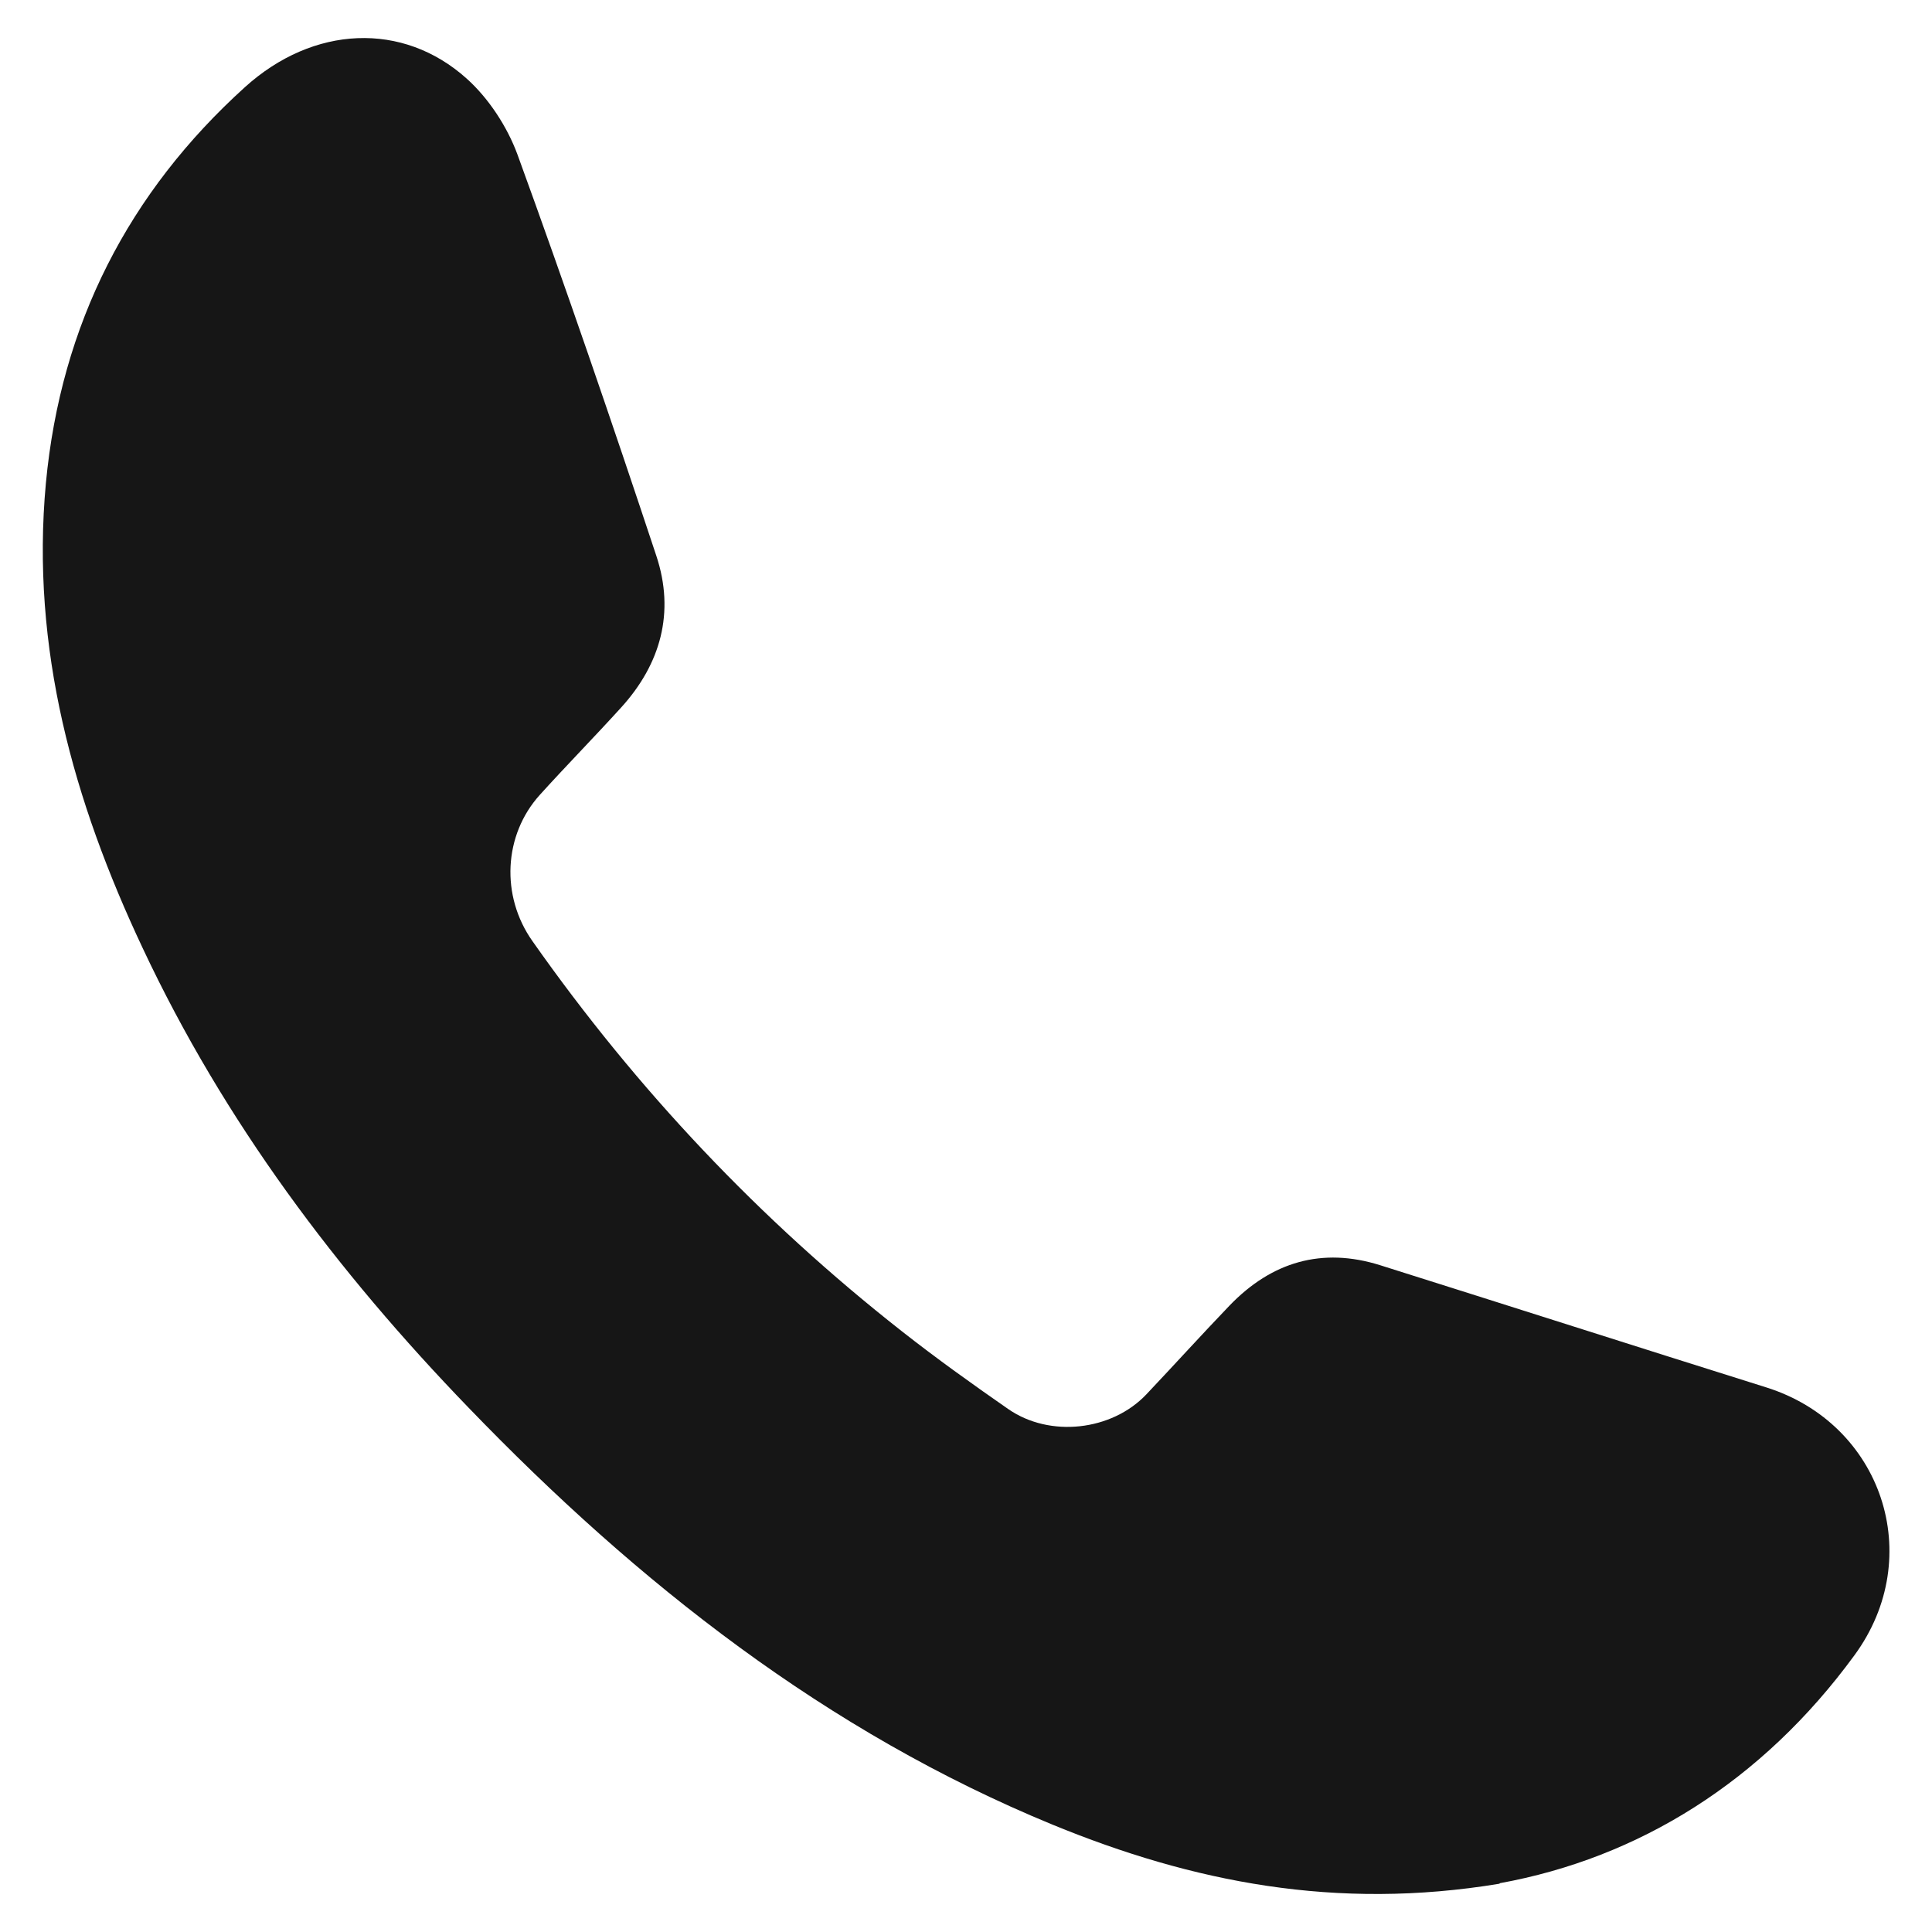 <svg xmlns="http://www.w3.org/2000/svg" width="24" height="24" viewBox="0 0 24 24" fill="none"><path id="Vector" d="M18.628 23.4C16.597 23.737 14.81 23.379 13.076 22.667C10.275 21.515 7.928 19.673 5.82 17.486C4.189 15.798 2.784 13.932 1.773 11.779C0.912 9.952 0.38 8.05 0.57 6.002C0.756 4.024 1.602 2.387 3.04 1.085C3.891 0.313 5.005 0.264 5.798 0.977C6.069 1.22 6.3 1.572 6.428 1.919C7.029 3.57 7.599 5.234 8.153 6.904C8.387 7.609 8.206 8.25 7.716 8.789C7.383 9.156 7.037 9.508 6.706 9.874C6.256 10.372 6.217 11.13 6.615 11.692C7.912 13.537 9.44 15.153 11.2 16.535C11.63 16.873 12.077 17.193 12.525 17.504C13.041 17.862 13.809 17.775 14.239 17.323C14.585 16.957 14.925 16.582 15.274 16.218C15.797 15.675 16.422 15.49 17.145 15.717C18.745 16.221 20.342 16.733 21.942 17.235C23.375 17.685 23.937 19.335 23.036 20.563C21.889 22.132 20.355 23.081 18.63 23.394L18.628 23.4Z" fill="#161616"></path></svg>